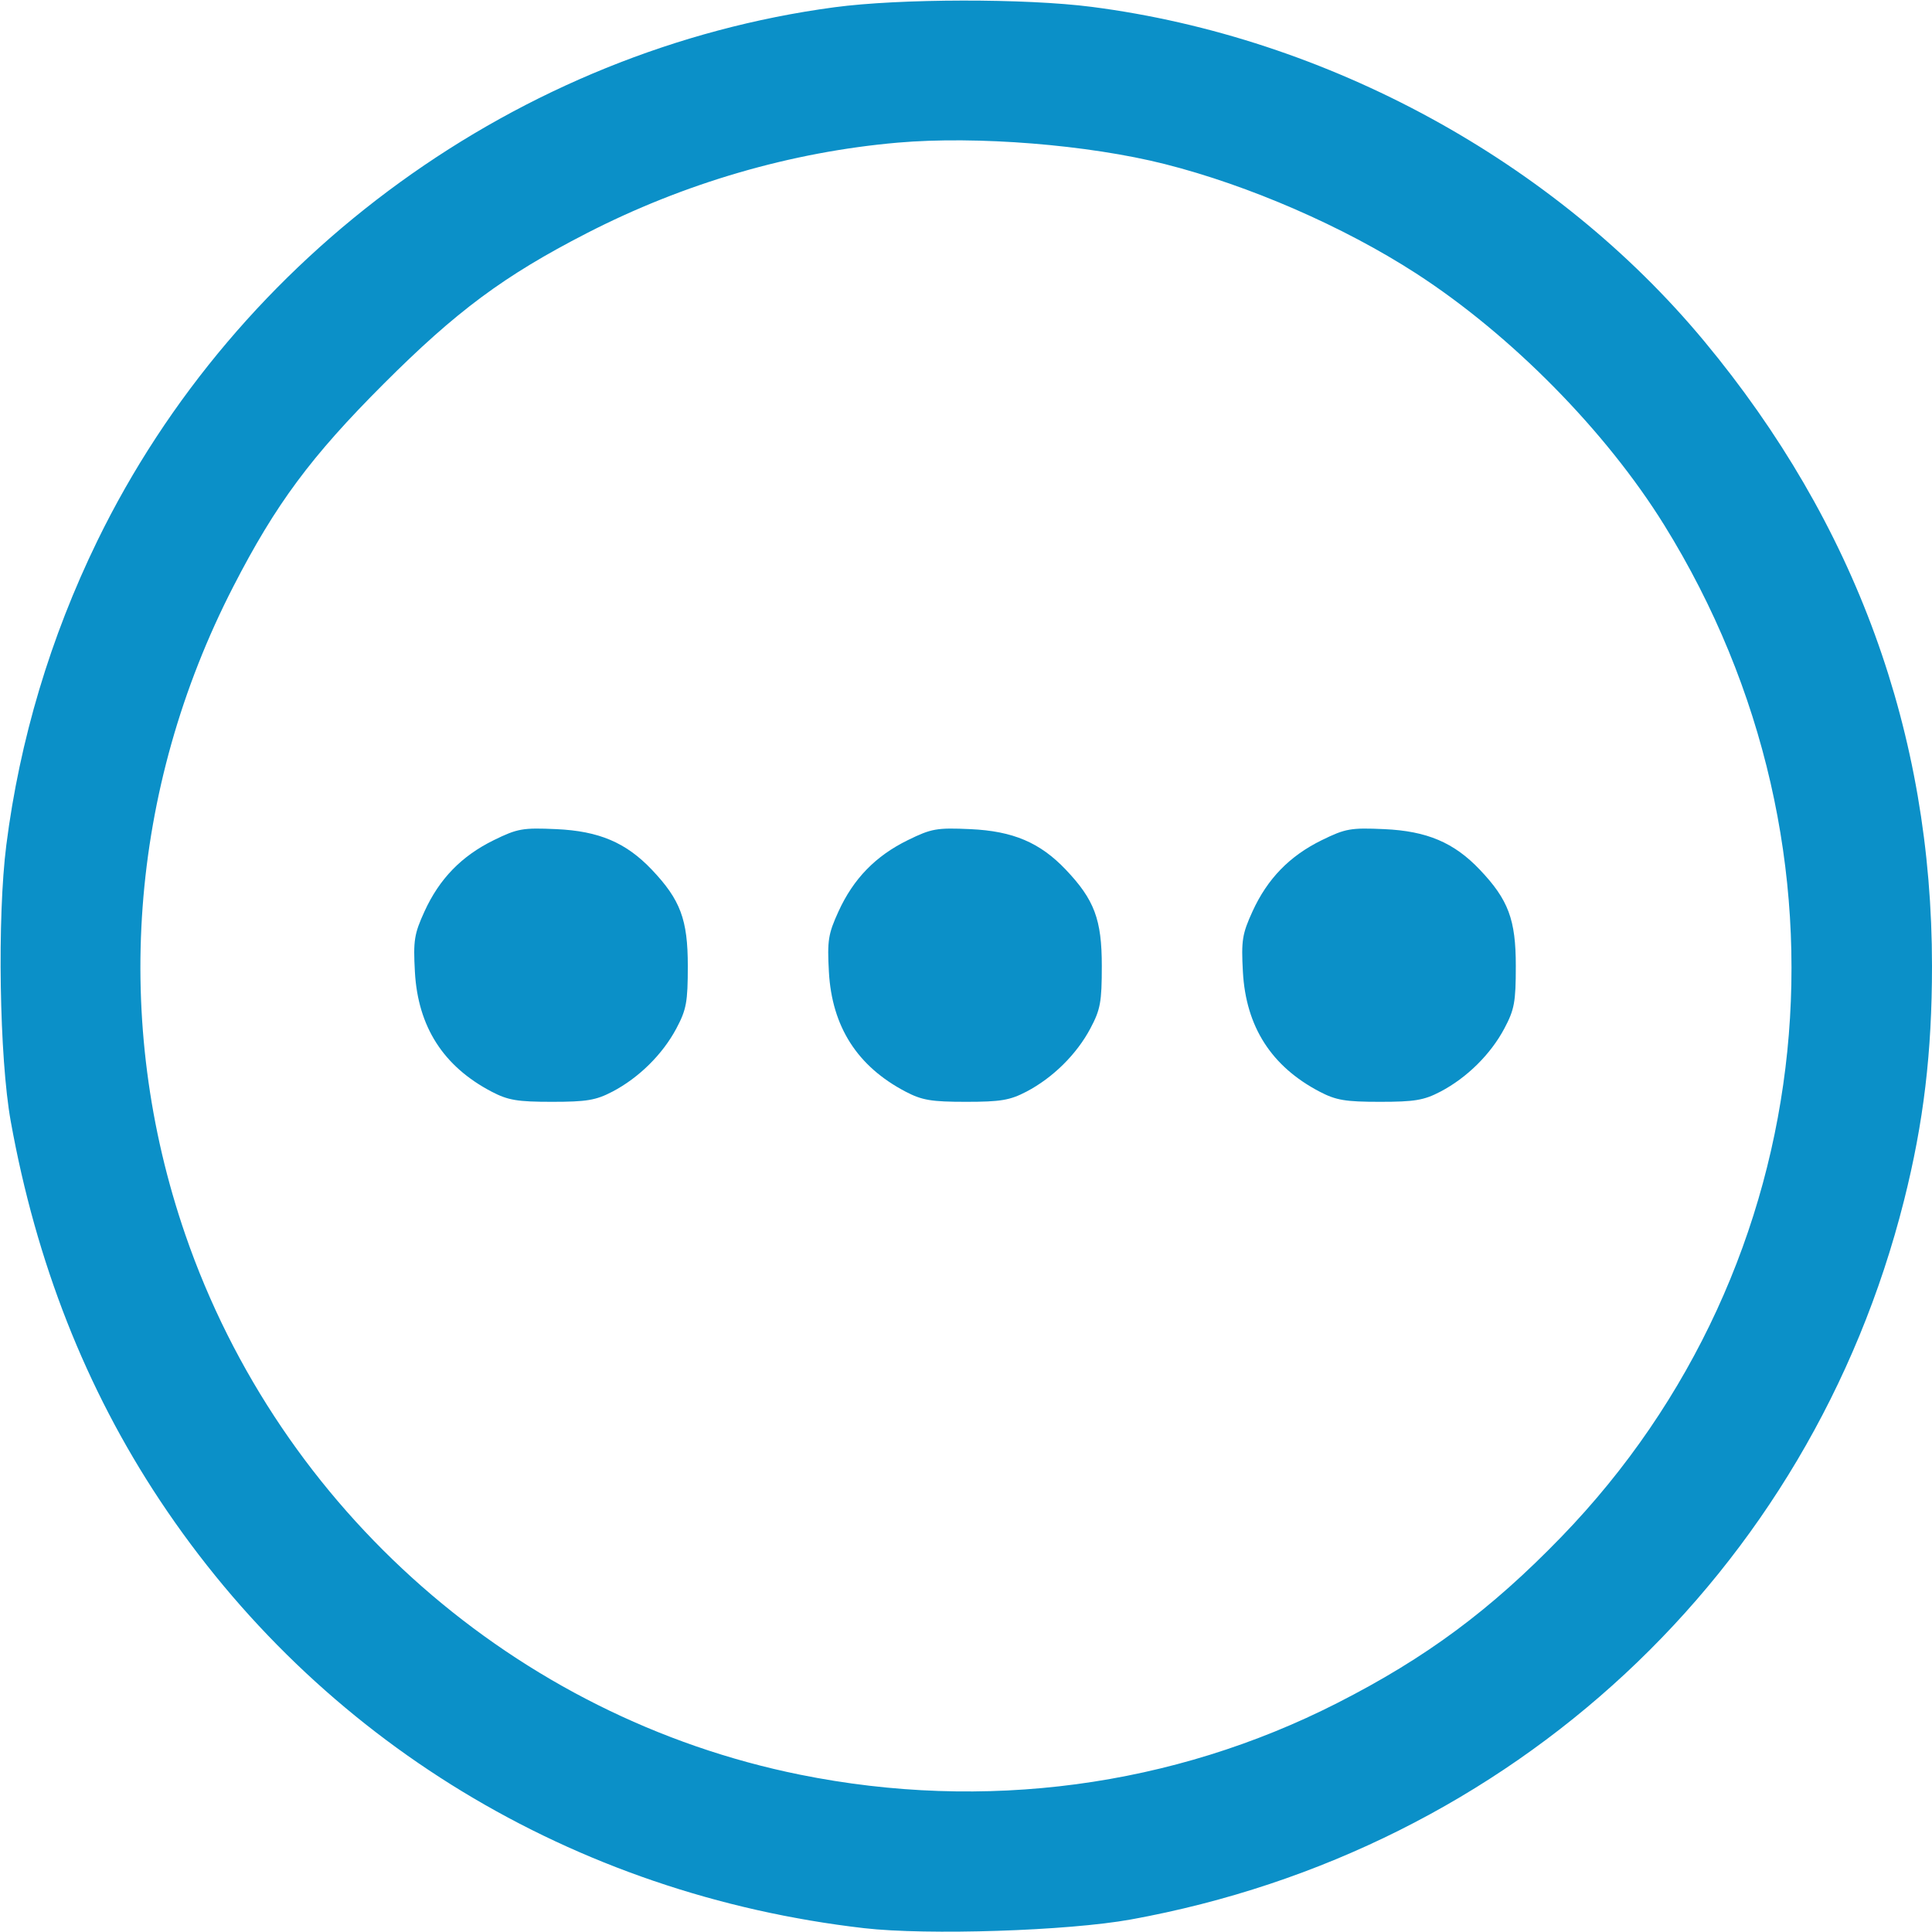 <svg width="448" height="448" viewBox="0 0 448 448" fill="none" xmlns="http://www.w3.org/2000/svg">
<path fill-rule="evenodd" clip-rule="evenodd" d="M193.499 1.683C120.388 11.473 55.011 58.81 22.55 125.46C11.689 147.76 4.563 171.581 1.467 195.941C-0.67 212.75 -0.15 245.35 2.489 260C8.389 292.752 19.884 321.98 37.04 347.853C73.949 403.516 132.864 439.322 200.356 447.11C215.021 448.802 247.646 447.741 262.218 445.098C350.585 429.068 419.759 364.746 441.511 278.38C446.061 260.316 447.999 244.071 447.999 224C447.999 170.003 430.298 121.428 395.218 79.161C360.581 37.428 307.899 8.663 253.157 1.594C237.792 -0.39 208.658 -0.347 193.499 1.683ZM208.19 33.074C183.451 35.232 158.643 42.461 135.999 54.108C116.862 63.951 105.861 72.113 88.986 88.987C72.112 105.862 63.95 116.863 54.107 136C29.906 183.051 25.926 236.865 42.989 286.348C64.992 350.159 119.695 398.211 185.478 411.512C228.254 420.161 271.932 414.338 310.104 394.899C330.723 384.399 345.618 373.353 362.058 356.373C423.048 293.378 432.81 197.379 385.916 121.769C372.374 99.935 350.403 77.654 328.348 63.388C311.553 52.525 289.625 42.983 270.115 38.048C252.361 33.557 226.479 31.478 208.19 33.074ZM114.499 194.821C107.034 198.481 101.894 203.768 98.431 211.352C96.052 216.561 95.808 218.099 96.208 225.352C96.91 238.08 102.805 247.287 113.999 253.141C117.805 255.131 119.965 255.494 127.999 255.494C136.033 255.494 138.193 255.131 141.999 253.141C148.131 249.934 153.644 244.492 156.831 238.5C159.171 234.099 159.49 232.362 159.491 224C159.494 213.236 157.78 208.651 151.143 201.664C145.17 195.375 138.888 192.708 128.999 192.263C121.207 191.912 119.999 192.125 114.499 194.821ZM210.499 194.821C203.034 198.481 197.894 203.768 194.431 211.352C192.052 216.561 191.808 218.099 192.208 225.352C192.91 238.08 198.805 247.287 209.999 253.141C213.805 255.131 215.965 255.494 223.999 255.494C232.033 255.494 234.193 255.131 237.999 253.141C244.131 249.934 249.644 244.492 252.831 238.5C255.171 234.099 255.49 232.362 255.491 224C255.494 213.236 253.78 208.651 247.143 201.664C241.17 195.375 234.888 192.708 224.999 192.263C217.207 191.912 215.999 192.125 210.499 194.821ZM306.499 194.821C299.034 198.481 293.894 203.768 290.431 211.352C288.052 216.561 287.808 218.099 288.208 225.352C288.91 238.08 294.805 247.287 305.999 253.141C309.805 255.131 311.965 255.494 319.999 255.494C328.033 255.494 330.193 255.131 333.999 253.141C340.131 249.934 345.644 244.492 348.831 238.5C351.171 234.099 351.49 232.362 351.491 224C351.494 213.236 349.78 208.651 343.143 201.664C337.17 195.375 330.888 192.708 320.999 192.263C313.207 191.912 311.999 192.125 306.499 194.821Z" fill="#0B90C8"/>
</svg>
